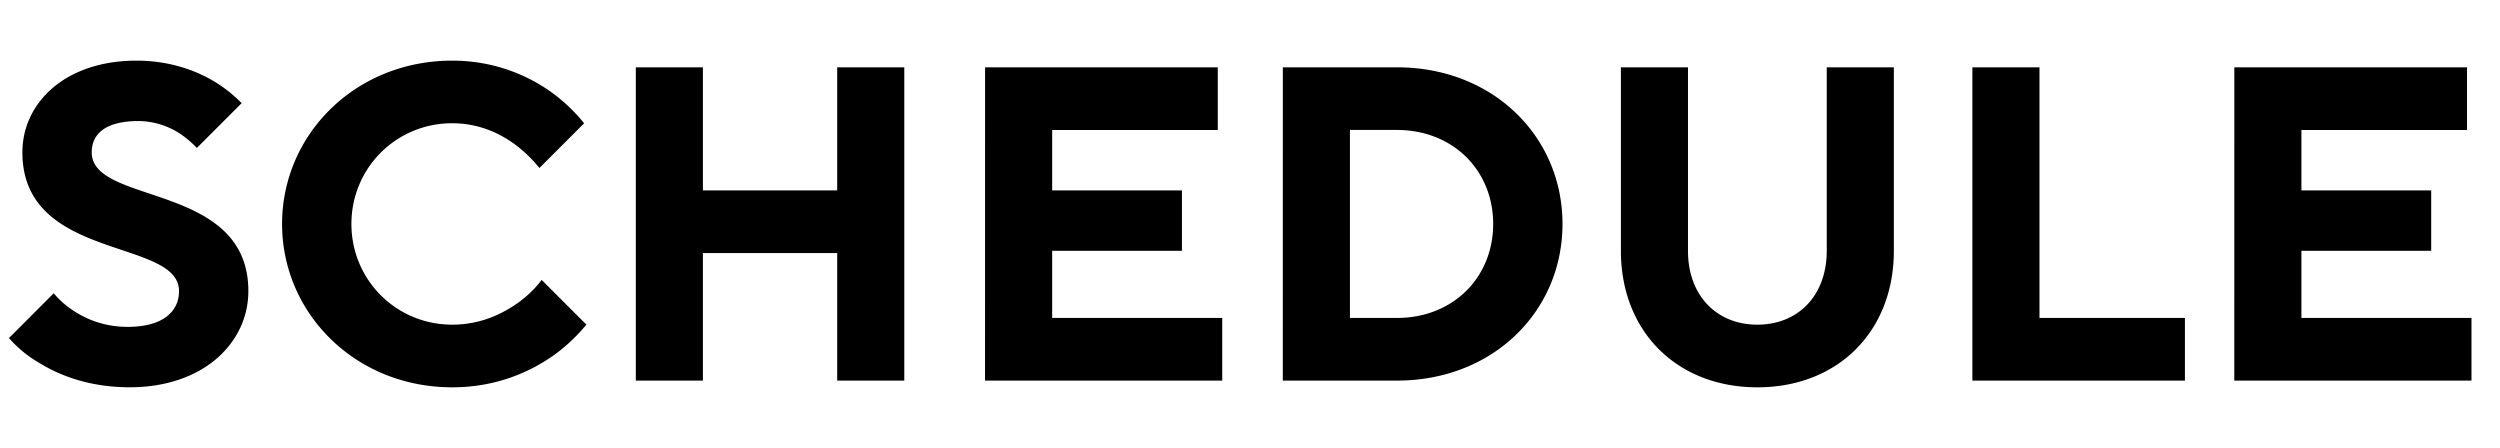 <svg xmlns="http://www.w3.org/2000/svg" viewBox="0 0 67 12"><defs><clipPath id="a"><path d="M0 0h67v12H0z" style="fill:none"/></clipPath></defs><g style="clip-path:url(#a)"><path d="M1.439 7.86c.144.169.312.325.516.457.336.227.828.443 1.463.443.96 0 1.38-.42 1.38-.959C4.797 6.374.6 7.01.6 4.083c0-1.32 1.14-2.458 3.058-2.458.924 0 1.643.287 2.111.575.275.168.503.36.708.564l-1.2 1.2a3 3 0 0 0-.42-.36 2.07 2.07 0 0 0-1.14-.36c-.91 0-1.259.36-1.259.839 0 1.427 4.198.792 4.198 3.718 0 1.38-1.199 2.578-3.178 2.578-1.091 0-1.895-.323-2.435-.659a3.2 3.2 0 0 1-.803-.66zM15.715 8.7a4.7 4.7 0 0 1-.9.84c-.61.42-1.499.84-2.698.84-2.59 0-4.557-1.98-4.557-4.378s1.967-4.377 4.557-4.377c1.164 0 2.063.42 2.65.839.349.252.636.528.888.84l-1.199 1.199a3.6 3.6 0 0 0-.612-.6c-.395-.3-.971-.6-1.727-.6-1.499 0-2.699 1.2-2.699 2.699s1.2 2.699 2.7 2.699c.779 0 1.366-.3 1.786-.6.24-.18.444-.372.612-.6zM17.04 1.804h1.798v3.299h3.599V1.804h1.798V10.2h-1.798V6.782h-3.599V10.2H17.04zM26.4 1.804h6.236v1.68h-4.438v1.619h3.478v1.619h-3.478V8.52h4.558V10.2h-6.357zM34.38 1.804h3.057c2.58 0 4.438 1.86 4.438 4.198S40.016 10.2 37.438 10.2h-3.059zm3.057 6.717c1.5 0 2.58-1.08 2.58-2.519s-1.08-2.519-2.58-2.519h-1.259v5.038zM43.44 1.804h1.798v4.918c0 1.199.768 1.979 1.86 1.979 1.091 0 1.859-.78 1.859-1.98V1.805h1.798v4.918c0 2.158-1.499 3.657-3.658 3.657S43.44 8.88 43.44 6.722zM52.86 1.804h1.798v6.717h3.898V10.2H52.86zM59.88 1.804h6.236v1.68h-4.438v1.619h3.478v1.619h-3.478V8.52h4.558V10.2h-6.357z"/></g></svg>